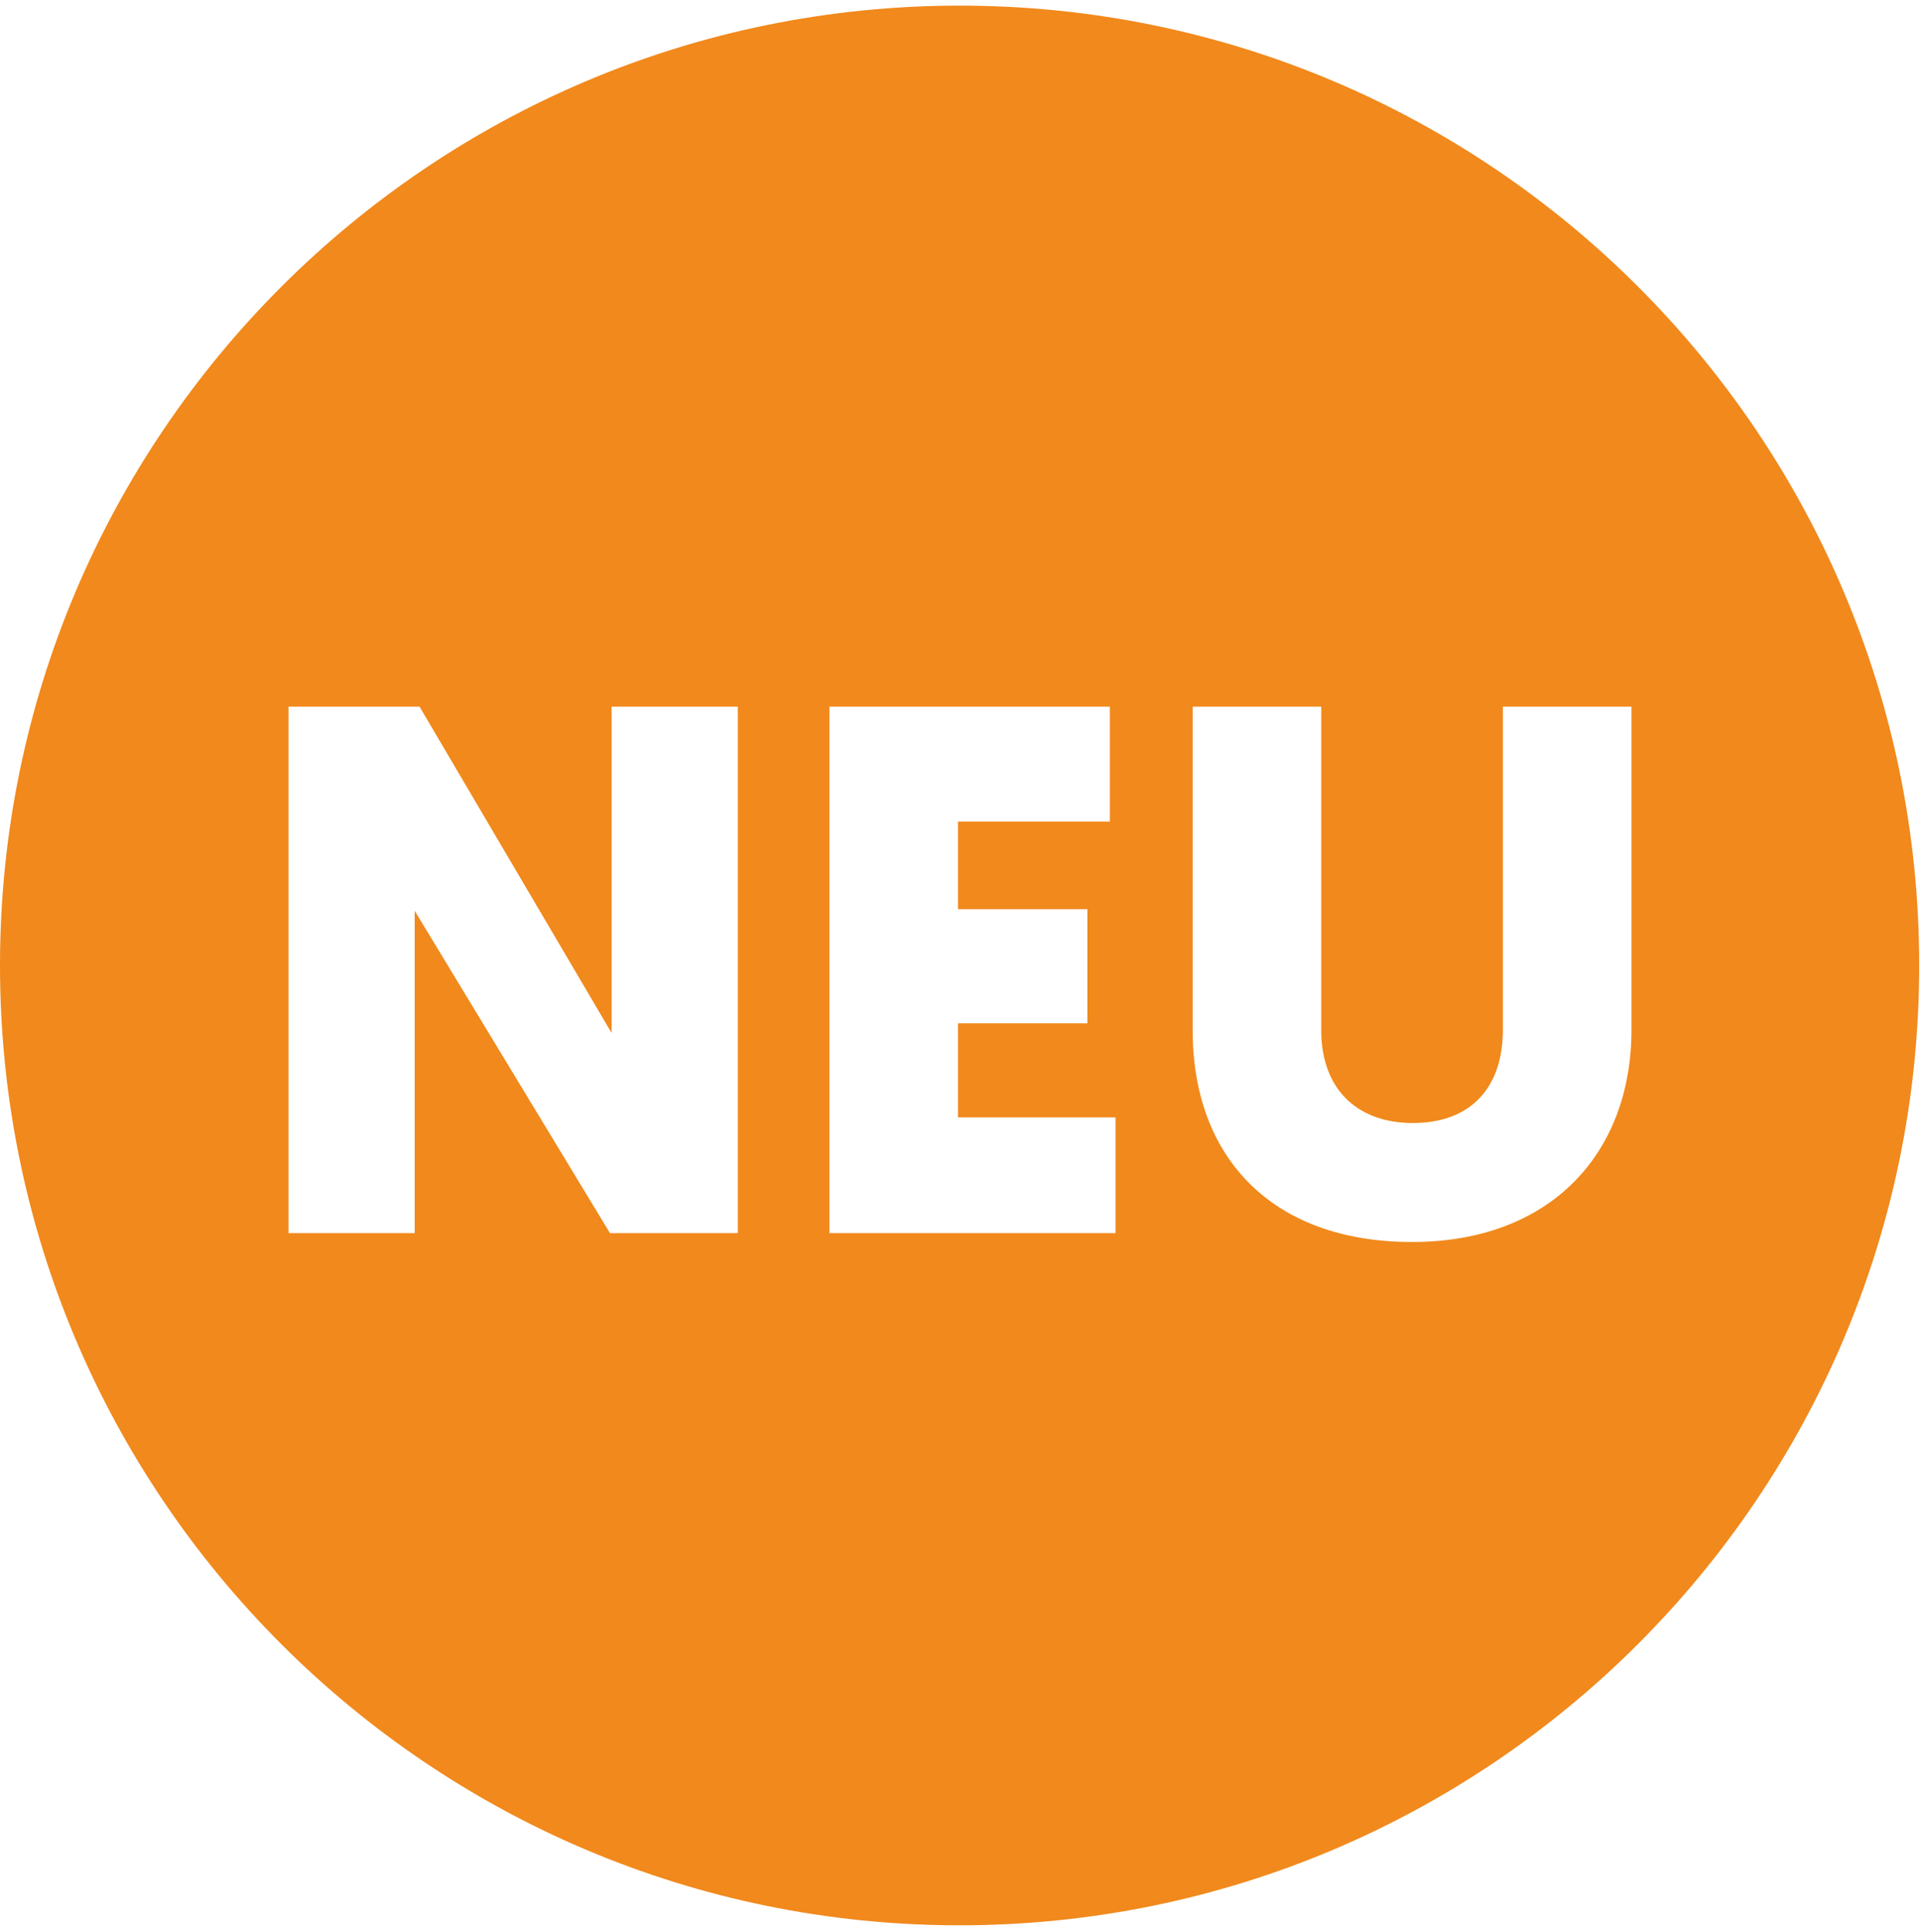 <?xml version="1.0" encoding="utf-8"?>
<!-- Generator: Adobe Illustrator 26.5.0, SVG Export Plug-In . SVG Version: 6.00 Build 0)  -->
<svg version="1.1" id="Layer_1" xmlns="http://www.w3.org/2000/svg" xmlns:xlink="http://www.w3.org/1999/xlink" x="0px" y="0px"
	 viewBox="0 0 238.9 240.3" style="enable-background:new 0 0 238.9 240.3;" xml:space="preserve">
<style type="text/css">
	.st0{fill:#F1891C;}
</style>
<g>
	<path class="st0" d="M119.4,0.7C53.5,0.7,0,54.2,0,120.1s53.5,119.4,119.4,119.4s119.4-53.5,119.4-119.4S185.4,0.7,119.4,0.7z
		 M91.8,153.4H75.9l-24.3-40.1v40.1H35.9V87.9h16.3l23.9,40.6V87.9h15.7V153.4z M138.8,153.4h-35.6V87.9h34.9v14.3h-18.9v10.9h16.1
		v14.2h-16.1v11.7h19.6V153.4z M203,128.1c0,15.3-10,26.4-27.3,26.4c-17.6,0-27.3-10.7-27.3-26.3V87.9h16v40.3
		c0,7.1,4.3,11.5,11.4,11.5c7.2,0,11.2-4.4,11.2-11.6V87.9h16V128.1z"/>
</g>
</svg>
